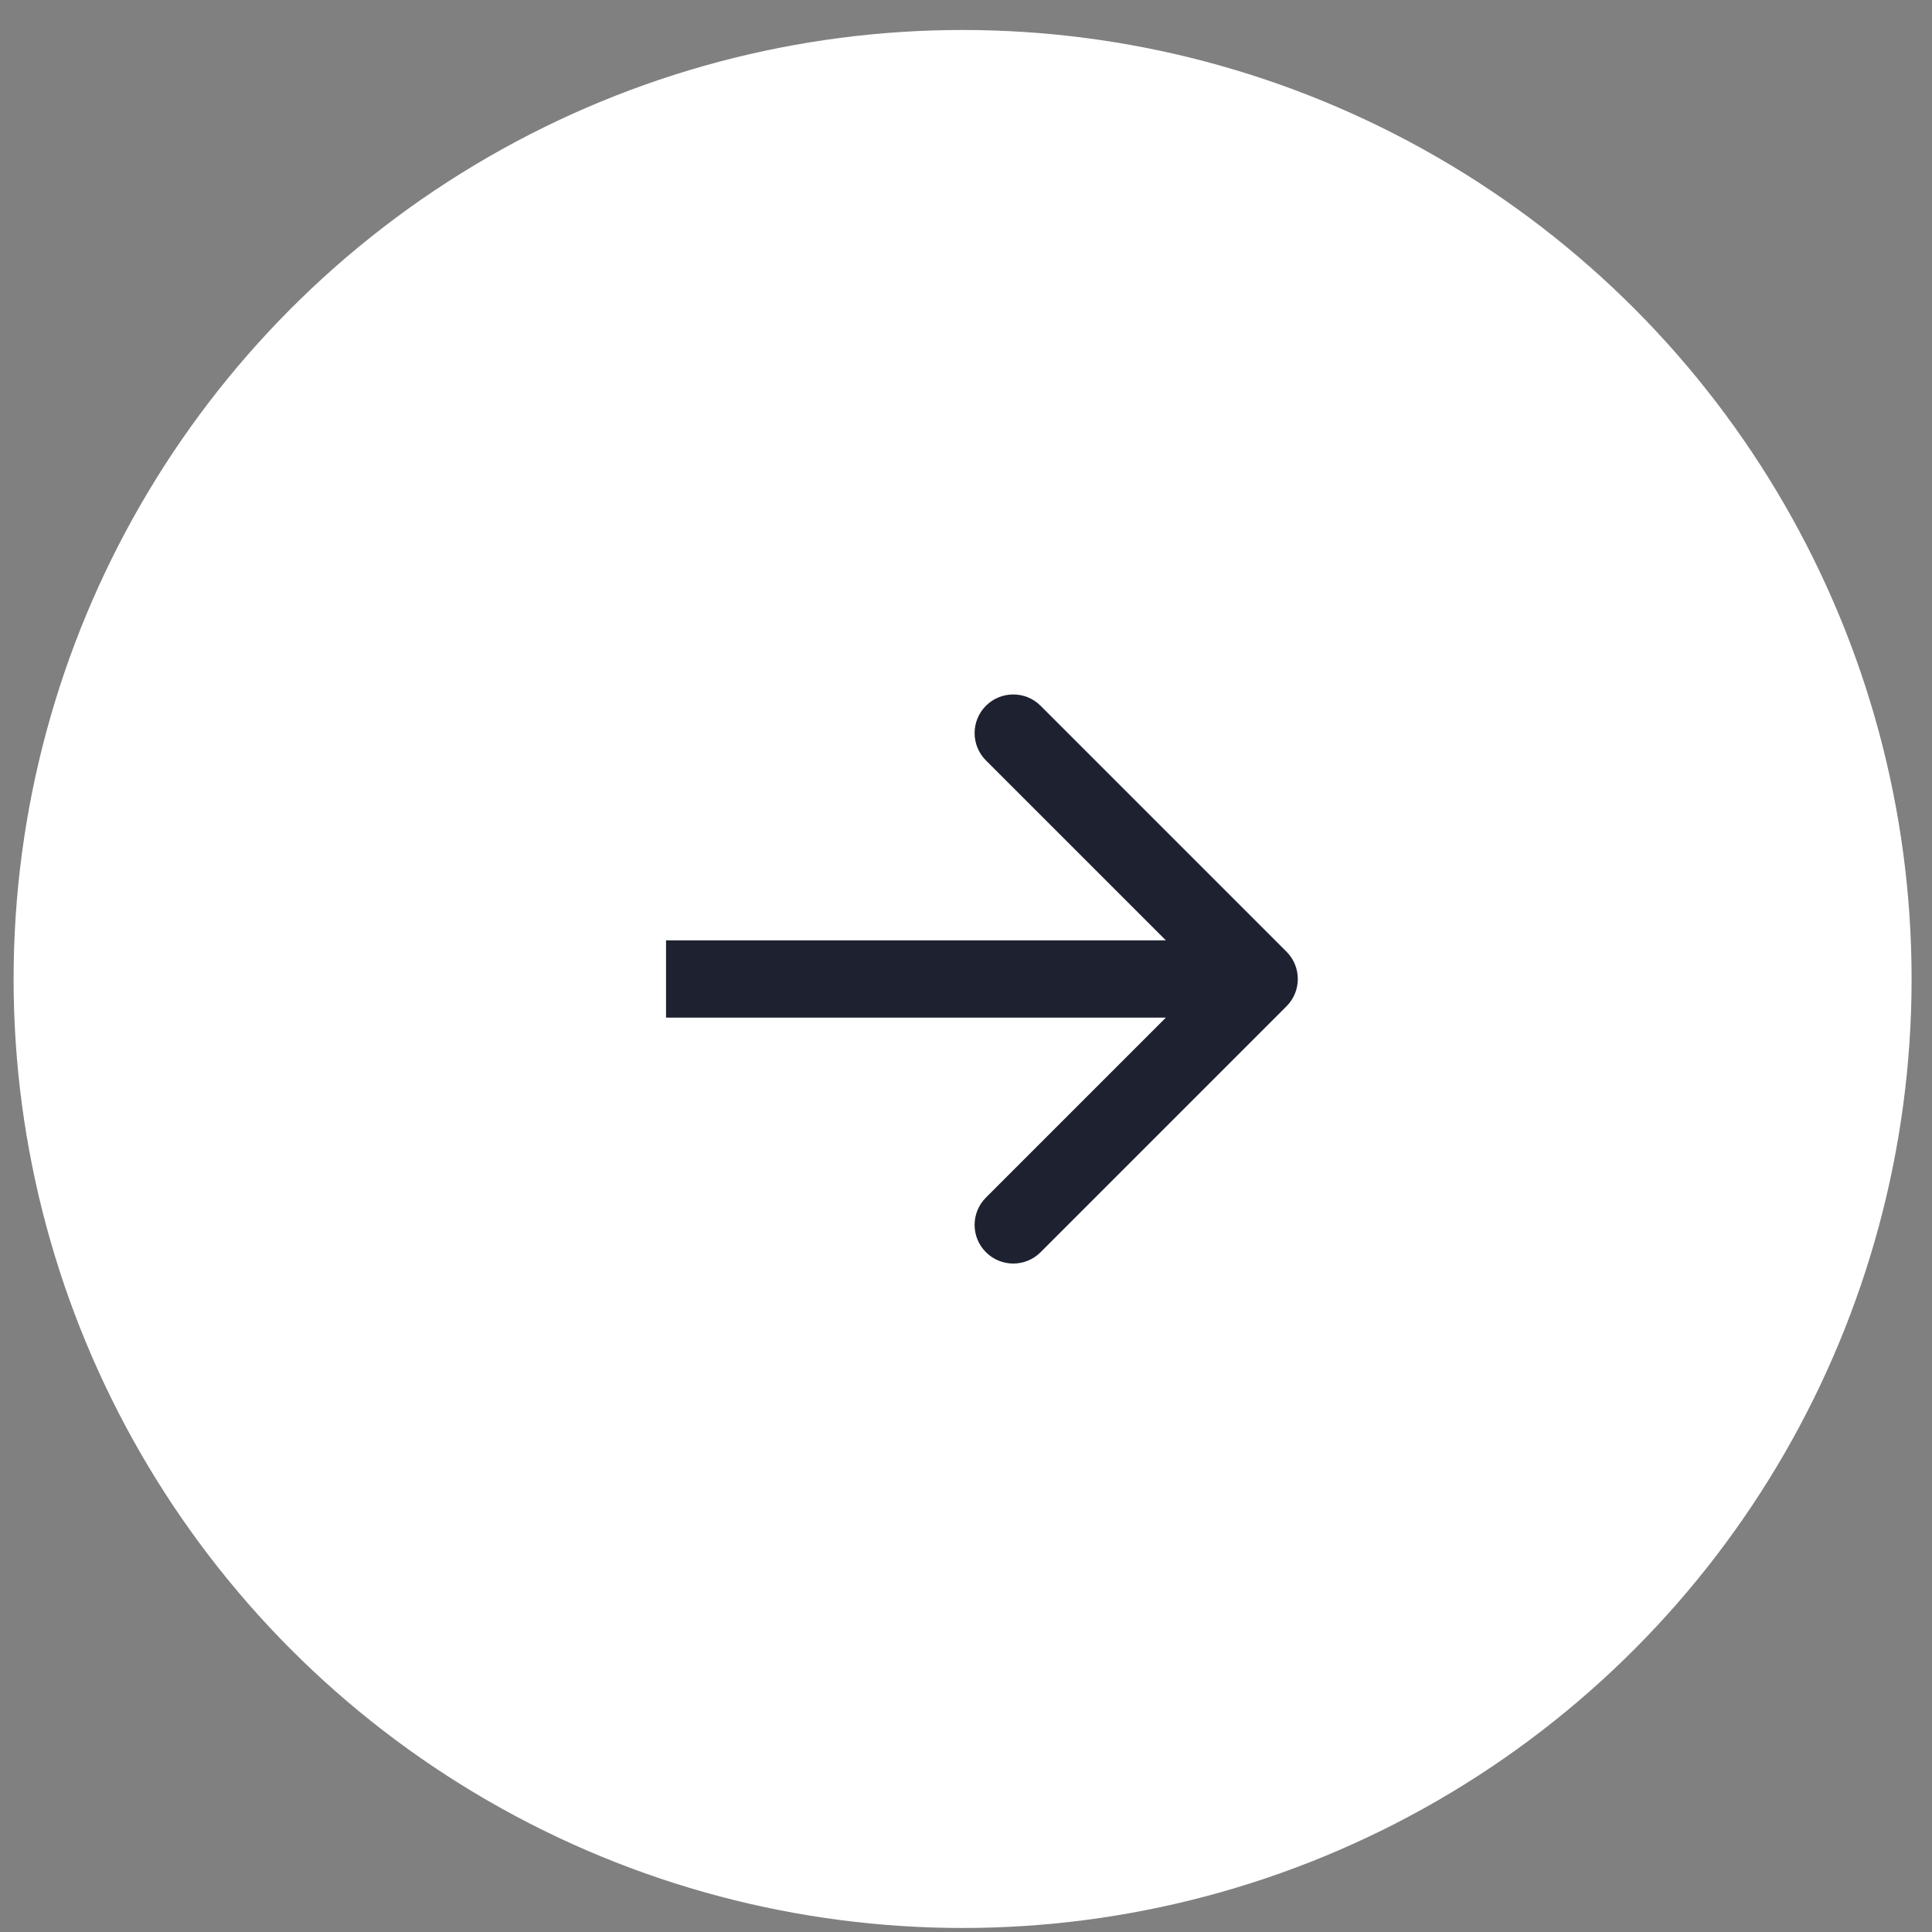 <svg width="50" height="50" viewBox="0 0 50 50" fill="none" xmlns="http://www.w3.org/2000/svg">
<rect x="0" y="0" width="50" height="50" fill="#808080" stroke="none"/>
<circle cx="24.912" cy="25.336" r="24.56" fill="white"/>
<path d="M33.294 26.043C33.685 25.653 33.685 25.02 33.294 24.629L26.93 18.265C26.54 17.875 25.907 17.875 25.516 18.265C25.125 18.656 25.125 19.289 25.516 19.68L31.173 25.336L25.516 30.993C25.125 31.384 25.125 32.017 25.516 32.407C25.907 32.798 26.54 32.798 26.93 32.407L33.294 26.043ZM17.237 26.336L32.587 26.336L32.587 24.336L17.237 24.336L17.237 26.336Z" fill="#1D2130"/>
</svg>
